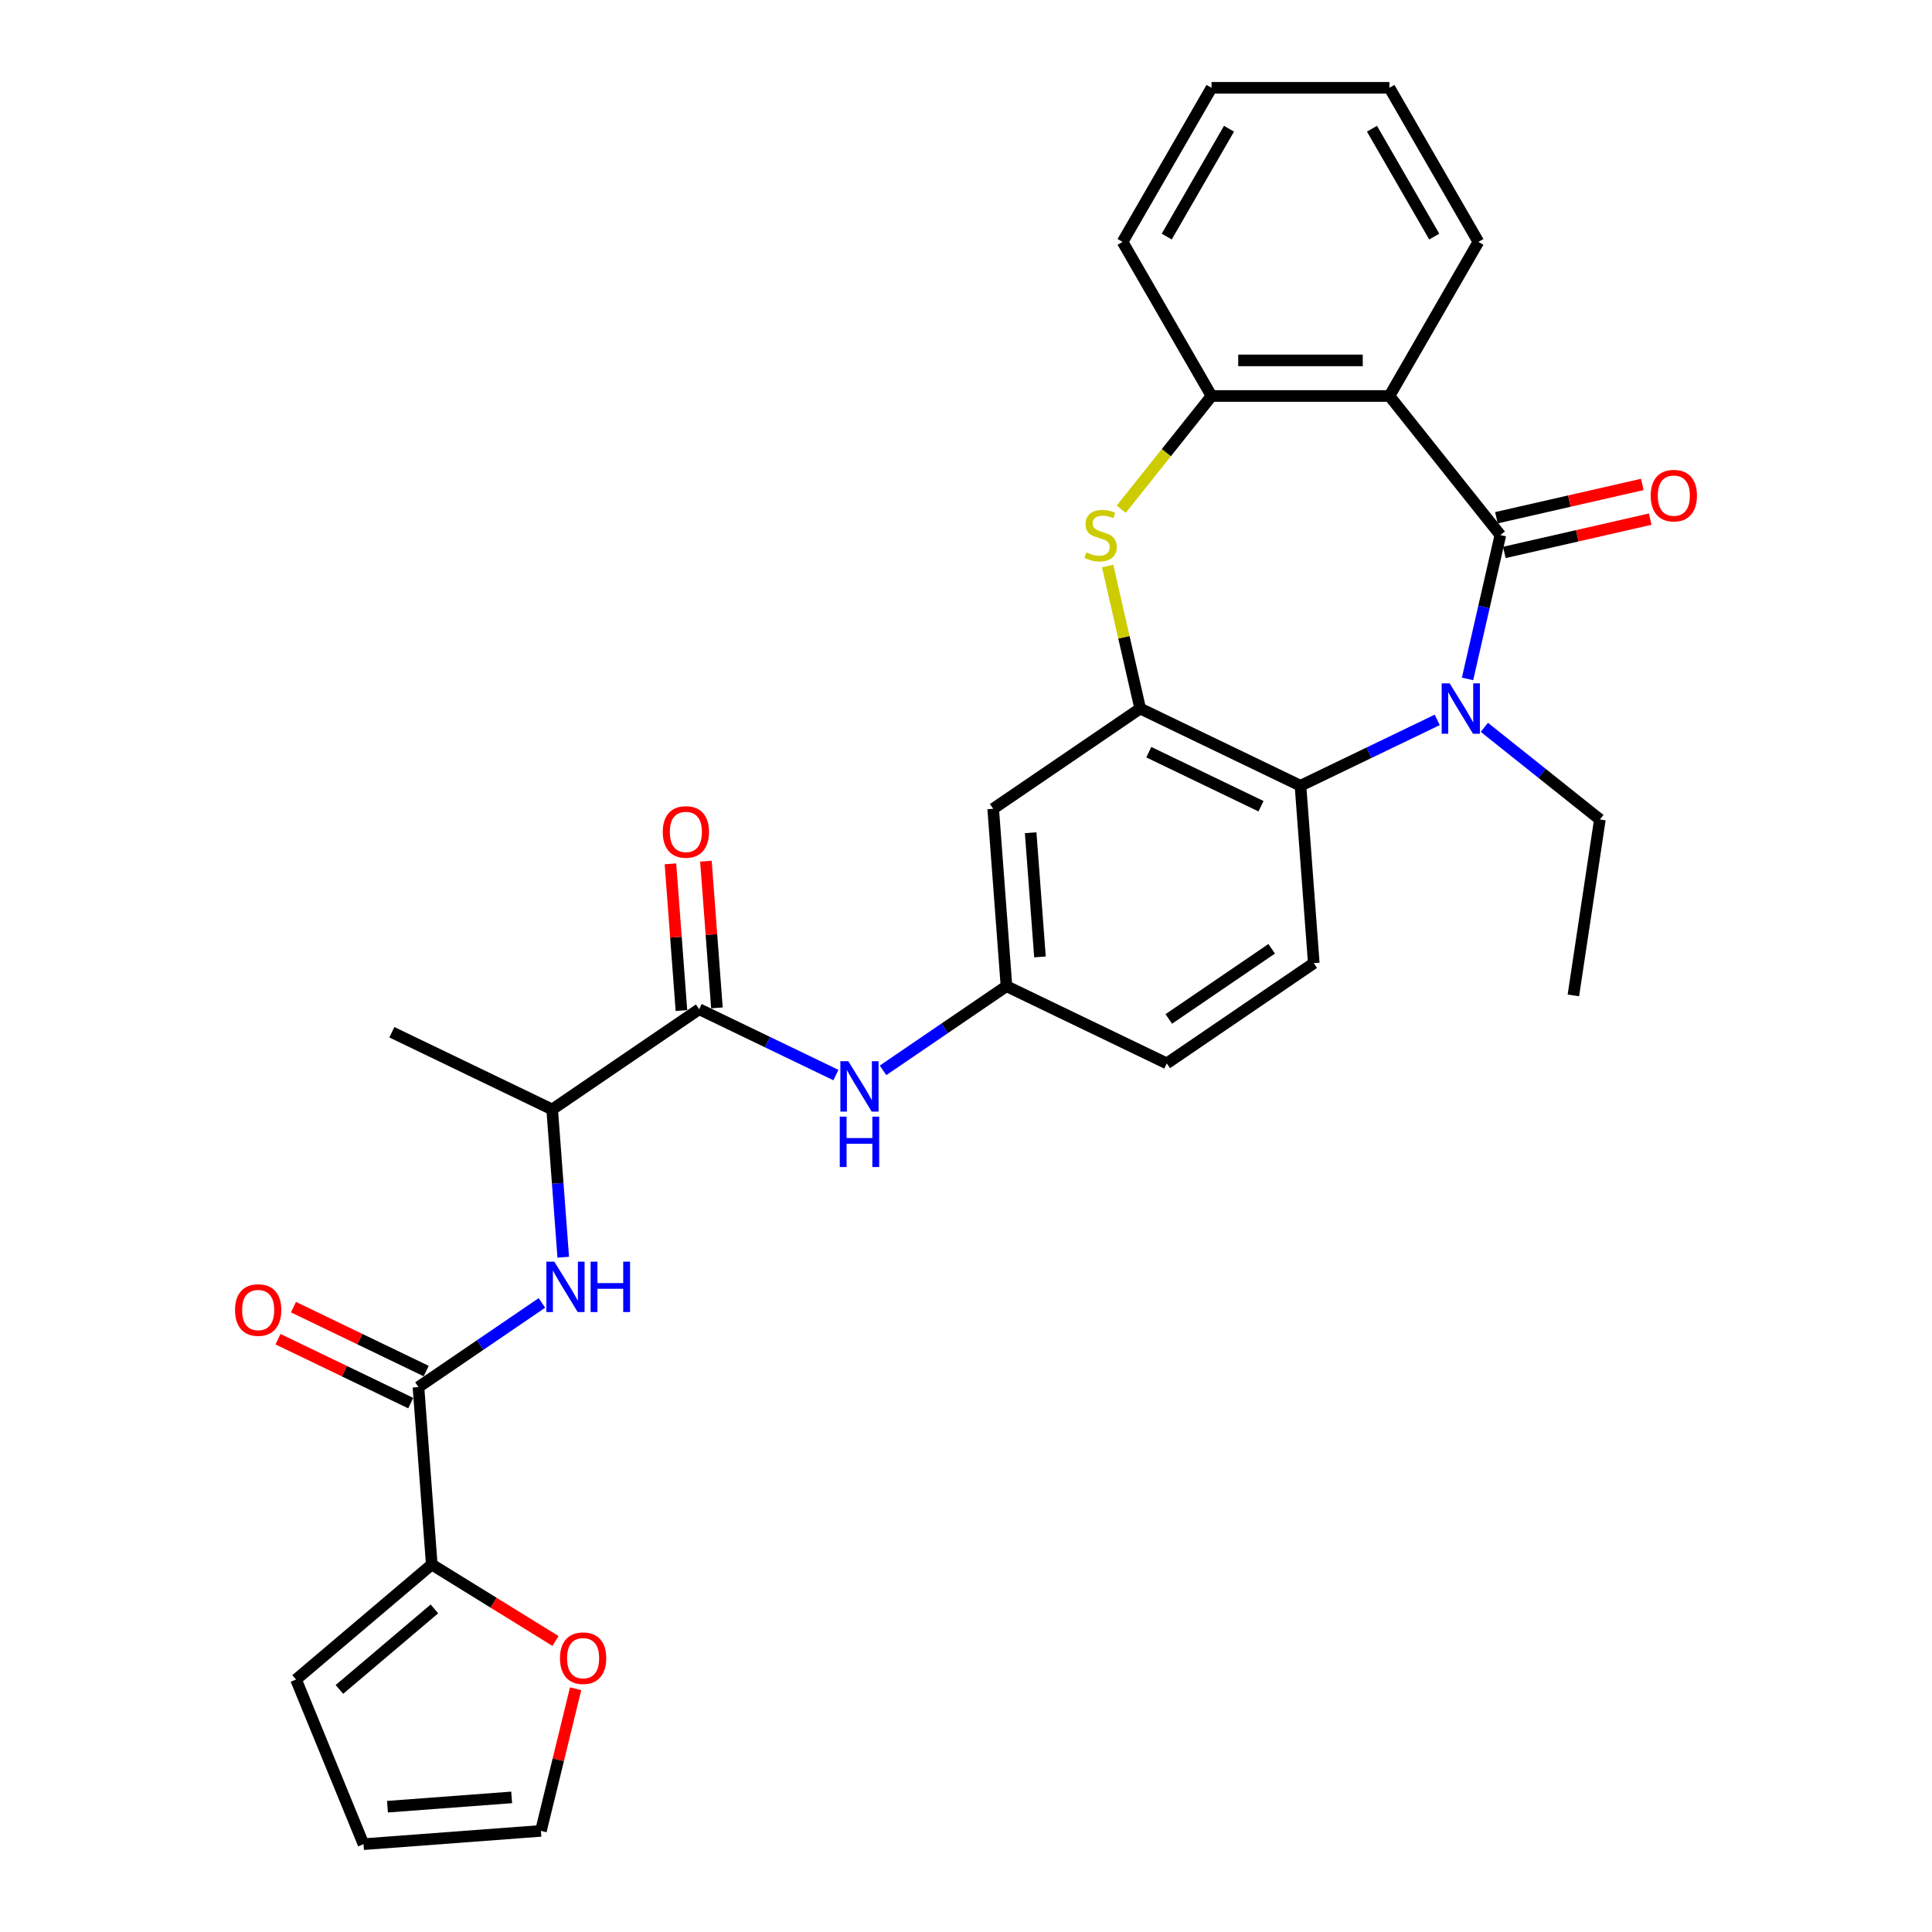 <?xml version='1.0' encoding='iso-8859-1'?>
<svg version='1.1' baseProfile='full'
              xmlns='http://www.w3.org/2000/svg'
                      xmlns:rdkit='http://www.rdkit.org/xml'
                      xmlns:xlink='http://www.w3.org/1999/xlink'
                  xml:space='preserve'
width='1000px' height='1000px' viewBox='0 0 1000 1000'>
<!-- END OF HEADER -->
<rect style='opacity:1.0;fill:#FFFFFF;stroke:none' width='1000' height='1000' x='0' y='0'> </rect>
<path class='bond-0' d='M 776.592,276.959 L 768.097,314.179' style='fill:none;fill-rule:evenodd;stroke:#000000;stroke-width:6px;stroke-linecap:butt;stroke-linejoin:miter;stroke-opacity:1' />
<path class='bond-0' d='M 768.097,314.179 L 759.602,351.398' style='fill:none;fill-rule:evenodd;stroke:#0000FF;stroke-width:6px;stroke-linecap:butt;stroke-linejoin:miter;stroke-opacity:1' />
<path class='bond-1' d='M 776.592,276.959 L 719.174,204.96' style='fill:none;fill-rule:evenodd;stroke:#000000;stroke-width:6px;stroke-linecap:butt;stroke-linejoin:miter;stroke-opacity:1' />
<path class='bond-14' d='M 778.641,285.937 L 816.395,277.32' style='fill:none;fill-rule:evenodd;stroke:#000000;stroke-width:6px;stroke-linecap:butt;stroke-linejoin:miter;stroke-opacity:1' />
<path class='bond-14' d='M 816.395,277.32 L 854.149,268.703' style='fill:none;fill-rule:evenodd;stroke:#FF0000;stroke-width:6px;stroke-linecap:butt;stroke-linejoin:miter;stroke-opacity:1' />
<path class='bond-14' d='M 774.543,267.981 L 812.296,259.364' style='fill:none;fill-rule:evenodd;stroke:#000000;stroke-width:6px;stroke-linecap:butt;stroke-linejoin:miter;stroke-opacity:1' />
<path class='bond-14' d='M 812.296,259.364 L 850.05,250.747' style='fill:none;fill-rule:evenodd;stroke:#FF0000;stroke-width:6px;stroke-linecap:butt;stroke-linejoin:miter;stroke-opacity:1' />
<path class='bond-4' d='M 743.907,372.612 L 708.518,389.655' style='fill:none;fill-rule:evenodd;stroke:#0000FF;stroke-width:6px;stroke-linecap:butt;stroke-linejoin:miter;stroke-opacity:1' />
<path class='bond-4' d='M 708.518,389.655 L 673.129,406.697' style='fill:none;fill-rule:evenodd;stroke:#000000;stroke-width:6px;stroke-linecap:butt;stroke-linejoin:miter;stroke-opacity:1' />
<path class='bond-23' d='M 768.293,376.464 L 798.196,400.311' style='fill:none;fill-rule:evenodd;stroke:#0000FF;stroke-width:6px;stroke-linecap:butt;stroke-linejoin:miter;stroke-opacity:1' />
<path class='bond-23' d='M 798.196,400.311 L 828.099,424.158' style='fill:none;fill-rule:evenodd;stroke:#000000;stroke-width:6px;stroke-linecap:butt;stroke-linejoin:miter;stroke-opacity:1' />
<path class='bond-6' d='M 719.174,204.96 L 627.084,204.96' style='fill:none;fill-rule:evenodd;stroke:#000000;stroke-width:6px;stroke-linecap:butt;stroke-linejoin:miter;stroke-opacity:1' />
<path class='bond-6' d='M 705.361,186.542 L 640.898,186.542' style='fill:none;fill-rule:evenodd;stroke:#000000;stroke-width:6px;stroke-linecap:butt;stroke-linejoin:miter;stroke-opacity:1' />
<path class='bond-24' d='M 719.174,204.96 L 765.22,125.207' style='fill:none;fill-rule:evenodd;stroke:#000000;stroke-width:6px;stroke-linecap:butt;stroke-linejoin:miter;stroke-opacity:1' />
<path class='bond-2' d='M 590.159,366.741 L 673.129,406.697' style='fill:none;fill-rule:evenodd;stroke:#000000;stroke-width:6px;stroke-linecap:butt;stroke-linejoin:miter;stroke-opacity:1' />
<path class='bond-2' d='M 594.613,389.328 L 652.692,417.298' style='fill:none;fill-rule:evenodd;stroke:#000000;stroke-width:6px;stroke-linecap:butt;stroke-linejoin:miter;stroke-opacity:1' />
<path class='bond-11' d='M 590.159,366.741 L 514.07,418.617' style='fill:none;fill-rule:evenodd;stroke:#000000;stroke-width:6px;stroke-linecap:butt;stroke-linejoin:miter;stroke-opacity:1' />
<path class='bond-30' d='M 590.159,366.741 L 581.739,329.852' style='fill:none;fill-rule:evenodd;stroke:#000000;stroke-width:6px;stroke-linecap:butt;stroke-linejoin:miter;stroke-opacity:1' />
<path class='bond-30' d='M 581.739,329.852 L 573.32,292.964' style='fill:none;fill-rule:evenodd;stroke:#CCCC00;stroke-width:6px;stroke-linecap:butt;stroke-linejoin:miter;stroke-opacity:1' />
<path class='bond-3' d='M 580.331,263.587 L 603.707,234.273' style='fill:none;fill-rule:evenodd;stroke:#CCCC00;stroke-width:6px;stroke-linecap:butt;stroke-linejoin:miter;stroke-opacity:1' />
<path class='bond-3' d='M 603.707,234.273 L 627.084,204.96' style='fill:none;fill-rule:evenodd;stroke:#000000;stroke-width:6px;stroke-linecap:butt;stroke-linejoin:miter;stroke-opacity:1' />
<path class='bond-13' d='M 673.129,406.697 L 680.011,498.53' style='fill:none;fill-rule:evenodd;stroke:#000000;stroke-width:6px;stroke-linecap:butt;stroke-linejoin:miter;stroke-opacity:1' />
<path class='bond-5' d='M 216.597,717.955 L 248.545,696.174' style='fill:none;fill-rule:evenodd;stroke:#000000;stroke-width:6px;stroke-linecap:butt;stroke-linejoin:miter;stroke-opacity:1' />
<path class='bond-5' d='M 248.545,696.174 L 280.493,674.392' style='fill:none;fill-rule:evenodd;stroke:#0000FF;stroke-width:6px;stroke-linecap:butt;stroke-linejoin:miter;stroke-opacity:1' />
<path class='bond-9' d='M 216.597,717.955 L 223.479,809.788' style='fill:none;fill-rule:evenodd;stroke:#000000;stroke-width:6px;stroke-linecap:butt;stroke-linejoin:miter;stroke-opacity:1' />
<path class='bond-17' d='M 220.593,709.658 L 186.245,693.117' style='fill:none;fill-rule:evenodd;stroke:#000000;stroke-width:6px;stroke-linecap:butt;stroke-linejoin:miter;stroke-opacity:1' />
<path class='bond-17' d='M 186.245,693.117 L 151.896,676.576' style='fill:none;fill-rule:evenodd;stroke:#FF0000;stroke-width:6px;stroke-linecap:butt;stroke-linejoin:miter;stroke-opacity:1' />
<path class='bond-17' d='M 212.602,726.252 L 178.253,709.711' style='fill:none;fill-rule:evenodd;stroke:#000000;stroke-width:6px;stroke-linecap:butt;stroke-linejoin:miter;stroke-opacity:1' />
<path class='bond-17' d='M 178.253,709.711 L 143.905,693.17' style='fill:none;fill-rule:evenodd;stroke:#FF0000;stroke-width:6px;stroke-linecap:butt;stroke-linejoin:miter;stroke-opacity:1' />
<path class='bond-25' d='M 627.084,204.96 L 581.039,125.207' style='fill:none;fill-rule:evenodd;stroke:#000000;stroke-width:6px;stroke-linecap:butt;stroke-linejoin:miter;stroke-opacity:1' />
<path class='bond-7' d='M 361.893,522.37 L 397.282,539.412' style='fill:none;fill-rule:evenodd;stroke:#000000;stroke-width:6px;stroke-linecap:butt;stroke-linejoin:miter;stroke-opacity:1' />
<path class='bond-7' d='M 397.282,539.412 L 432.67,556.454' style='fill:none;fill-rule:evenodd;stroke:#0000FF;stroke-width:6px;stroke-linecap:butt;stroke-linejoin:miter;stroke-opacity:1' />
<path class='bond-12' d='M 361.893,522.37 L 285.804,574.246' style='fill:none;fill-rule:evenodd;stroke:#000000;stroke-width:6px;stroke-linecap:butt;stroke-linejoin:miter;stroke-opacity:1' />
<path class='bond-19' d='M 371.076,521.681 L 368.231,483.712' style='fill:none;fill-rule:evenodd;stroke:#000000;stroke-width:6px;stroke-linecap:butt;stroke-linejoin:miter;stroke-opacity:1' />
<path class='bond-19' d='M 368.231,483.712 L 365.385,445.743' style='fill:none;fill-rule:evenodd;stroke:#FF0000;stroke-width:6px;stroke-linecap:butt;stroke-linejoin:miter;stroke-opacity:1' />
<path class='bond-19' d='M 352.709,523.058 L 349.864,485.089' style='fill:none;fill-rule:evenodd;stroke:#000000;stroke-width:6px;stroke-linecap:butt;stroke-linejoin:miter;stroke-opacity:1' />
<path class='bond-19' d='M 349.864,485.089 L 347.019,447.12' style='fill:none;fill-rule:evenodd;stroke:#FF0000;stroke-width:6px;stroke-linecap:butt;stroke-linejoin:miter;stroke-opacity:1' />
<path class='bond-8' d='M 291.536,650.737 L 288.67,612.491' style='fill:none;fill-rule:evenodd;stroke:#0000FF;stroke-width:6px;stroke-linecap:butt;stroke-linejoin:miter;stroke-opacity:1' />
<path class='bond-8' d='M 288.67,612.491 L 285.804,574.246' style='fill:none;fill-rule:evenodd;stroke:#000000;stroke-width:6px;stroke-linecap:butt;stroke-linejoin:miter;stroke-opacity:1' />
<path class='bond-15' d='M 223.479,809.788 L 255.512,829.583' style='fill:none;fill-rule:evenodd;stroke:#000000;stroke-width:6px;stroke-linecap:butt;stroke-linejoin:miter;stroke-opacity:1' />
<path class='bond-15' d='M 255.512,829.583 L 287.545,849.378' style='fill:none;fill-rule:evenodd;stroke:#FF0000;stroke-width:6px;stroke-linecap:butt;stroke-linejoin:miter;stroke-opacity:1' />
<path class='bond-18' d='M 223.479,809.788 L 153.23,869.334' style='fill:none;fill-rule:evenodd;stroke:#000000;stroke-width:6px;stroke-linecap:butt;stroke-linejoin:miter;stroke-opacity:1' />
<path class='bond-18' d='M 224.851,832.77 L 175.676,874.452' style='fill:none;fill-rule:evenodd;stroke:#000000;stroke-width:6px;stroke-linecap:butt;stroke-linejoin:miter;stroke-opacity:1' />
<path class='bond-10' d='M 457.056,554.013 L 489.004,532.232' style='fill:none;fill-rule:evenodd;stroke:#0000FF;stroke-width:6px;stroke-linecap:butt;stroke-linejoin:miter;stroke-opacity:1' />
<path class='bond-10' d='M 489.004,532.232 L 520.952,510.45' style='fill:none;fill-rule:evenodd;stroke:#000000;stroke-width:6px;stroke-linecap:butt;stroke-linejoin:miter;stroke-opacity:1' />
<path class='bond-32' d='M 514.07,418.617 L 520.952,510.45' style='fill:none;fill-rule:evenodd;stroke:#000000;stroke-width:6px;stroke-linecap:butt;stroke-linejoin:miter;stroke-opacity:1' />
<path class='bond-32' d='M 533.469,431.015 L 538.286,495.298' style='fill:none;fill-rule:evenodd;stroke:#000000;stroke-width:6px;stroke-linecap:butt;stroke-linejoin:miter;stroke-opacity:1' />
<path class='bond-26' d='M 285.804,574.246 L 202.833,534.289' style='fill:none;fill-rule:evenodd;stroke:#000000;stroke-width:6px;stroke-linecap:butt;stroke-linejoin:miter;stroke-opacity:1' />
<path class='bond-22' d='M 680.011,498.53 L 603.922,550.406' style='fill:none;fill-rule:evenodd;stroke:#000000;stroke-width:6px;stroke-linecap:butt;stroke-linejoin:miter;stroke-opacity:1' />
<path class='bond-22' d='M 658.223,491.094 L 604.961,527.407' style='fill:none;fill-rule:evenodd;stroke:#000000;stroke-width:6px;stroke-linecap:butt;stroke-linejoin:miter;stroke-opacity:1' />
<path class='bond-20' d='M 297.94,874.093 L 288.963,910.878' style='fill:none;fill-rule:evenodd;stroke:#FF0000;stroke-width:6px;stroke-linecap:butt;stroke-linejoin:miter;stroke-opacity:1' />
<path class='bond-20' d='M 288.963,910.878 L 279.986,947.664' style='fill:none;fill-rule:evenodd;stroke:#000000;stroke-width:6px;stroke-linecap:butt;stroke-linejoin:miter;stroke-opacity:1' />
<path class='bond-16' d='M 520.952,510.45 L 603.922,550.406' style='fill:none;fill-rule:evenodd;stroke:#000000;stroke-width:6px;stroke-linecap:butt;stroke-linejoin:miter;stroke-opacity:1' />
<path class='bond-21' d='M 153.23,869.334 L 188.153,954.545' style='fill:none;fill-rule:evenodd;stroke:#000000;stroke-width:6px;stroke-linecap:butt;stroke-linejoin:miter;stroke-opacity:1' />
<path class='bond-33' d='M 279.986,947.664 L 188.153,954.545' style='fill:none;fill-rule:evenodd;stroke:#000000;stroke-width:6px;stroke-linecap:butt;stroke-linejoin:miter;stroke-opacity:1' />
<path class='bond-33' d='M 264.834,930.329 L 200.551,935.147' style='fill:none;fill-rule:evenodd;stroke:#000000;stroke-width:6px;stroke-linecap:butt;stroke-linejoin:miter;stroke-opacity:1' />
<path class='bond-27' d='M 828.099,424.158 L 814.374,515.22' style='fill:none;fill-rule:evenodd;stroke:#000000;stroke-width:6px;stroke-linecap:butt;stroke-linejoin:miter;stroke-opacity:1' />
<path class='bond-28' d='M 765.22,125.207 L 719.174,45.455' style='fill:none;fill-rule:evenodd;stroke:#000000;stroke-width:6px;stroke-linecap:butt;stroke-linejoin:miter;stroke-opacity:1' />
<path class='bond-28' d='M 742.362,122.453 L 710.131,66.626' style='fill:none;fill-rule:evenodd;stroke:#000000;stroke-width:6px;stroke-linecap:butt;stroke-linejoin:miter;stroke-opacity:1' />
<path class='bond-31' d='M 581.039,125.207 L 627.084,45.455' style='fill:none;fill-rule:evenodd;stroke:#000000;stroke-width:6px;stroke-linecap:butt;stroke-linejoin:miter;stroke-opacity:1' />
<path class='bond-31' d='M 603.896,122.453 L 636.128,66.626' style='fill:none;fill-rule:evenodd;stroke:#000000;stroke-width:6px;stroke-linecap:butt;stroke-linejoin:miter;stroke-opacity:1' />
<path class='bond-29' d='M 719.174,45.455 L 627.084,45.455' style='fill:none;fill-rule:evenodd;stroke:#000000;stroke-width:6px;stroke-linecap:butt;stroke-linejoin:miter;stroke-opacity:1' />
<path  class='atom-1' d='M 750.335 353.7
L 758.881 367.514
Q 759.728 368.877, 761.091 371.345
Q 762.454 373.813, 762.528 373.96
L 762.528 353.7
L 765.99 353.7
L 765.99 379.781
L 762.417 379.781
L 753.245 364.678
Q 752.177 362.91, 751.035 360.884
Q 749.93 358.858, 749.598 358.231
L 749.598 379.781
L 746.209 379.781
L 746.209 353.7
L 750.335 353.7
' fill='#0000FF'/>
<path  class='atom-4' d='M 562.299 285.91
Q 562.594 286.021, 563.81 286.536
Q 565.025 287.052, 566.351 287.384
Q 567.714 287.678, 569.04 287.678
Q 571.508 287.678, 572.945 286.5
Q 574.382 285.284, 574.382 283.184
Q 574.382 281.748, 573.645 280.864
Q 572.945 279.98, 571.84 279.501
Q 570.735 279.022, 568.893 278.469
Q 566.572 277.769, 565.173 277.106
Q 563.81 276.443, 562.815 275.044
Q 561.857 273.644, 561.857 271.286
Q 561.857 268.008, 564.067 265.982
Q 566.314 263.956, 570.735 263.956
Q 573.755 263.956, 577.181 265.392
L 576.334 268.229
Q 573.203 266.94, 570.845 266.94
Q 568.304 266.94, 566.904 268.008
Q 565.504 269.039, 565.541 270.844
Q 565.541 272.244, 566.241 273.091
Q 566.978 273.938, 568.009 274.417
Q 569.077 274.896, 570.845 275.449
Q 573.203 276.185, 574.603 276.922
Q 576.002 277.659, 576.997 279.169
Q 578.028 280.643, 578.028 283.184
Q 578.028 286.794, 575.597 288.747
Q 573.203 290.662, 569.188 290.662
Q 566.867 290.662, 565.099 290.146
Q 563.368 289.667, 561.305 288.82
L 562.299 285.91
' fill='#CCCC00'/>
<path  class='atom-9' d='M 286.921 653.039
L 295.467 666.852
Q 296.314 668.215, 297.677 670.683
Q 299.04 673.151, 299.114 673.299
L 299.114 653.039
L 302.576 653.039
L 302.576 679.119
L 299.003 679.119
L 289.831 664.016
Q 288.763 662.248, 287.621 660.222
Q 286.516 658.196, 286.184 657.57
L 286.184 679.119
L 282.795 679.119
L 282.795 653.039
L 286.921 653.039
' fill='#0000FF'/>
<path  class='atom-9' d='M 305.707 653.039
L 309.244 653.039
L 309.244 664.127
L 322.578 664.127
L 322.578 653.039
L 326.115 653.039
L 326.115 679.119
L 322.578 679.119
L 322.578 667.073
L 309.244 667.073
L 309.244 679.119
L 305.707 679.119
L 305.707 653.039
' fill='#0000FF'/>
<path  class='atom-11' d='M 439.098 549.286
L 447.644 563.1
Q 448.492 564.463, 449.855 566.931
Q 451.217 569.399, 451.291 569.546
L 451.291 549.286
L 454.754 549.286
L 454.754 575.366
L 451.181 575.366
L 442.008 560.263
Q 440.94 558.495, 439.798 556.469
Q 438.693 554.443, 438.362 553.817
L 438.362 575.366
L 434.973 575.366
L 434.973 549.286
L 439.098 549.286
' fill='#0000FF'/>
<path  class='atom-11' d='M 434.66 577.974
L 438.196 577.974
L 438.196 589.062
L 451.531 589.062
L 451.531 577.974
L 455.067 577.974
L 455.067 604.054
L 451.531 604.054
L 451.531 592.009
L 438.196 592.009
L 438.196 604.054
L 434.66 604.054
L 434.66 577.974
' fill='#0000FF'/>
<path  class='atom-15' d='M 854.402 256.541
Q 854.402 250.278, 857.496 246.779
Q 860.59 243.28, 866.373 243.28
Q 872.157 243.28, 875.251 246.779
Q 878.345 250.278, 878.345 256.541
Q 878.345 262.876, 875.214 266.486
Q 872.083 270.059, 866.373 270.059
Q 860.627 270.059, 857.496 266.486
Q 854.402 262.913, 854.402 256.541
M 866.373 267.113
Q 870.352 267.113, 872.488 264.46
Q 874.662 261.771, 874.662 256.541
Q 874.662 251.42, 872.488 248.842
Q 870.352 246.226, 866.373 246.226
Q 862.395 246.226, 860.222 248.805
Q 858.085 251.384, 858.085 256.541
Q 858.085 261.808, 860.222 264.46
Q 862.395 267.113, 866.373 267.113
' fill='#FF0000'/>
<path  class='atom-16' d='M 289.847 858.272
Q 289.847 852.01, 292.941 848.511
Q 296.035 845.011, 301.819 845.011
Q 307.602 845.011, 310.696 848.511
Q 313.79 852.01, 313.79 858.272
Q 313.79 864.608, 310.659 868.218
Q 307.528 871.791, 301.819 871.791
Q 296.072 871.791, 292.941 868.218
Q 289.847 864.645, 289.847 858.272
M 301.819 868.844
Q 305.797 868.844, 307.933 866.192
Q 310.107 863.503, 310.107 858.272
Q 310.107 853.152, 307.933 850.574
Q 305.797 847.958, 301.819 847.958
Q 297.84 847.958, 295.667 850.537
Q 293.53 853.115, 293.53 858.272
Q 293.53 863.54, 295.667 866.192
Q 297.84 868.844, 301.819 868.844
' fill='#FF0000'/>
<path  class='atom-18' d='M 121.655 678.072
Q 121.655 671.81, 124.749 668.311
Q 127.843 664.811, 133.627 664.811
Q 139.41 664.811, 142.504 668.311
Q 145.598 671.81, 145.598 678.072
Q 145.598 684.408, 142.467 688.018
Q 139.336 691.591, 133.627 691.591
Q 127.88 691.591, 124.749 688.018
Q 121.655 684.445, 121.655 678.072
M 133.627 688.644
Q 137.605 688.644, 139.741 685.992
Q 141.915 683.303, 141.915 678.072
Q 141.915 672.952, 139.741 670.374
Q 137.605 667.758, 133.627 667.758
Q 129.648 667.758, 127.475 670.337
Q 125.338 672.915, 125.338 678.072
Q 125.338 683.34, 127.475 685.992
Q 129.648 688.644, 133.627 688.644
' fill='#FF0000'/>
<path  class='atom-20' d='M 343.039 430.61
Q 343.039 424.348, 346.133 420.849
Q 349.227 417.349, 355.011 417.349
Q 360.794 417.349, 363.888 420.849
Q 366.982 424.348, 366.982 430.61
Q 366.982 436.946, 363.851 440.556
Q 360.72 444.129, 355.011 444.129
Q 349.264 444.129, 346.133 440.556
Q 343.039 436.983, 343.039 430.61
M 355.011 441.182
Q 358.989 441.182, 361.126 438.53
Q 363.299 435.841, 363.299 430.61
Q 363.299 425.49, 361.126 422.912
Q 358.989 420.296, 355.011 420.296
Q 351.032 420.296, 348.859 422.875
Q 346.723 425.453, 346.723 430.61
Q 346.723 435.878, 348.859 438.53
Q 351.032 441.182, 355.011 441.182
' fill='#FF0000'/>
</svg>
